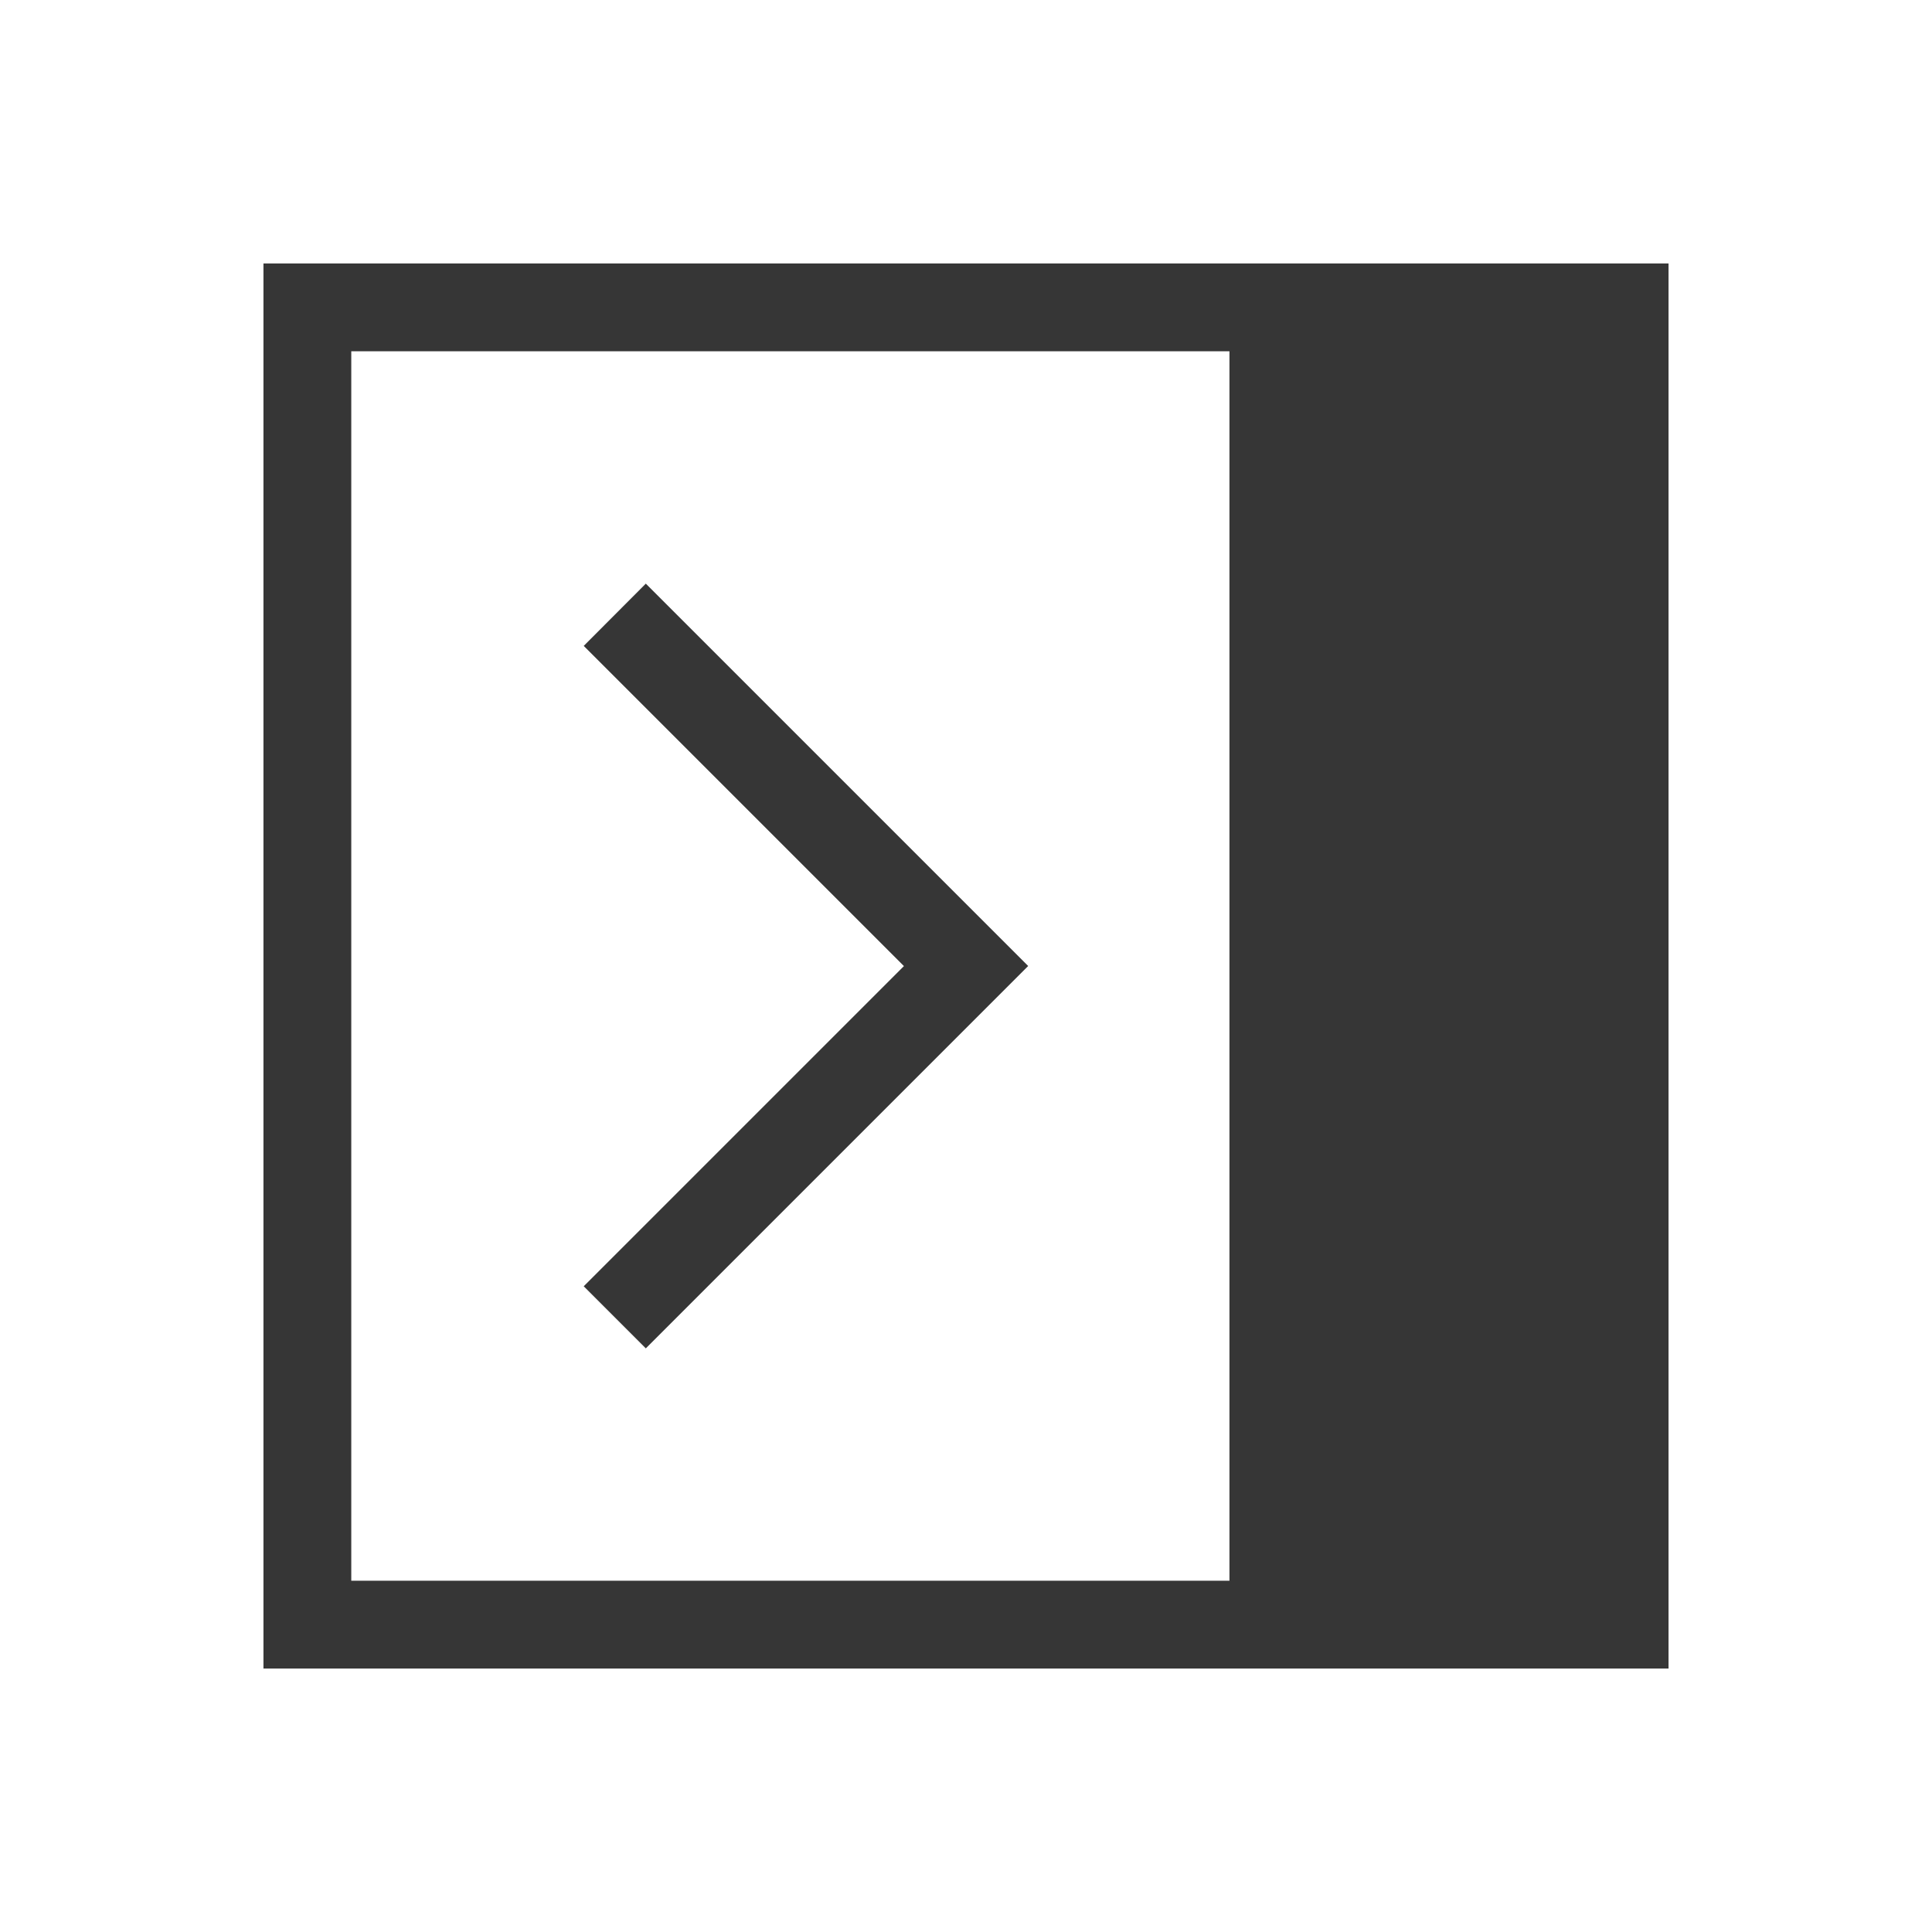 <svg viewBox="0 0 22 22" xmlns="http://www.w3.org/2000/svg">
    <style type="text/css" id="current-color-scheme">
        .ColorScheme-Text {
            color:#363636;
        }
    </style>
    <g class="ColorScheme-Text" fill="currentColor">
        <path d="m19 3v16h-16v-16zm-5 1h-10v14h10z" stroke-linecap="square" stroke-linejoin="round"/>
        <path d="m7.354 6.646 4.354 4.354-4.354 4.354-.707-.707 3.646-3.646-3.646-3.646z"/>
    </g>
</svg>
